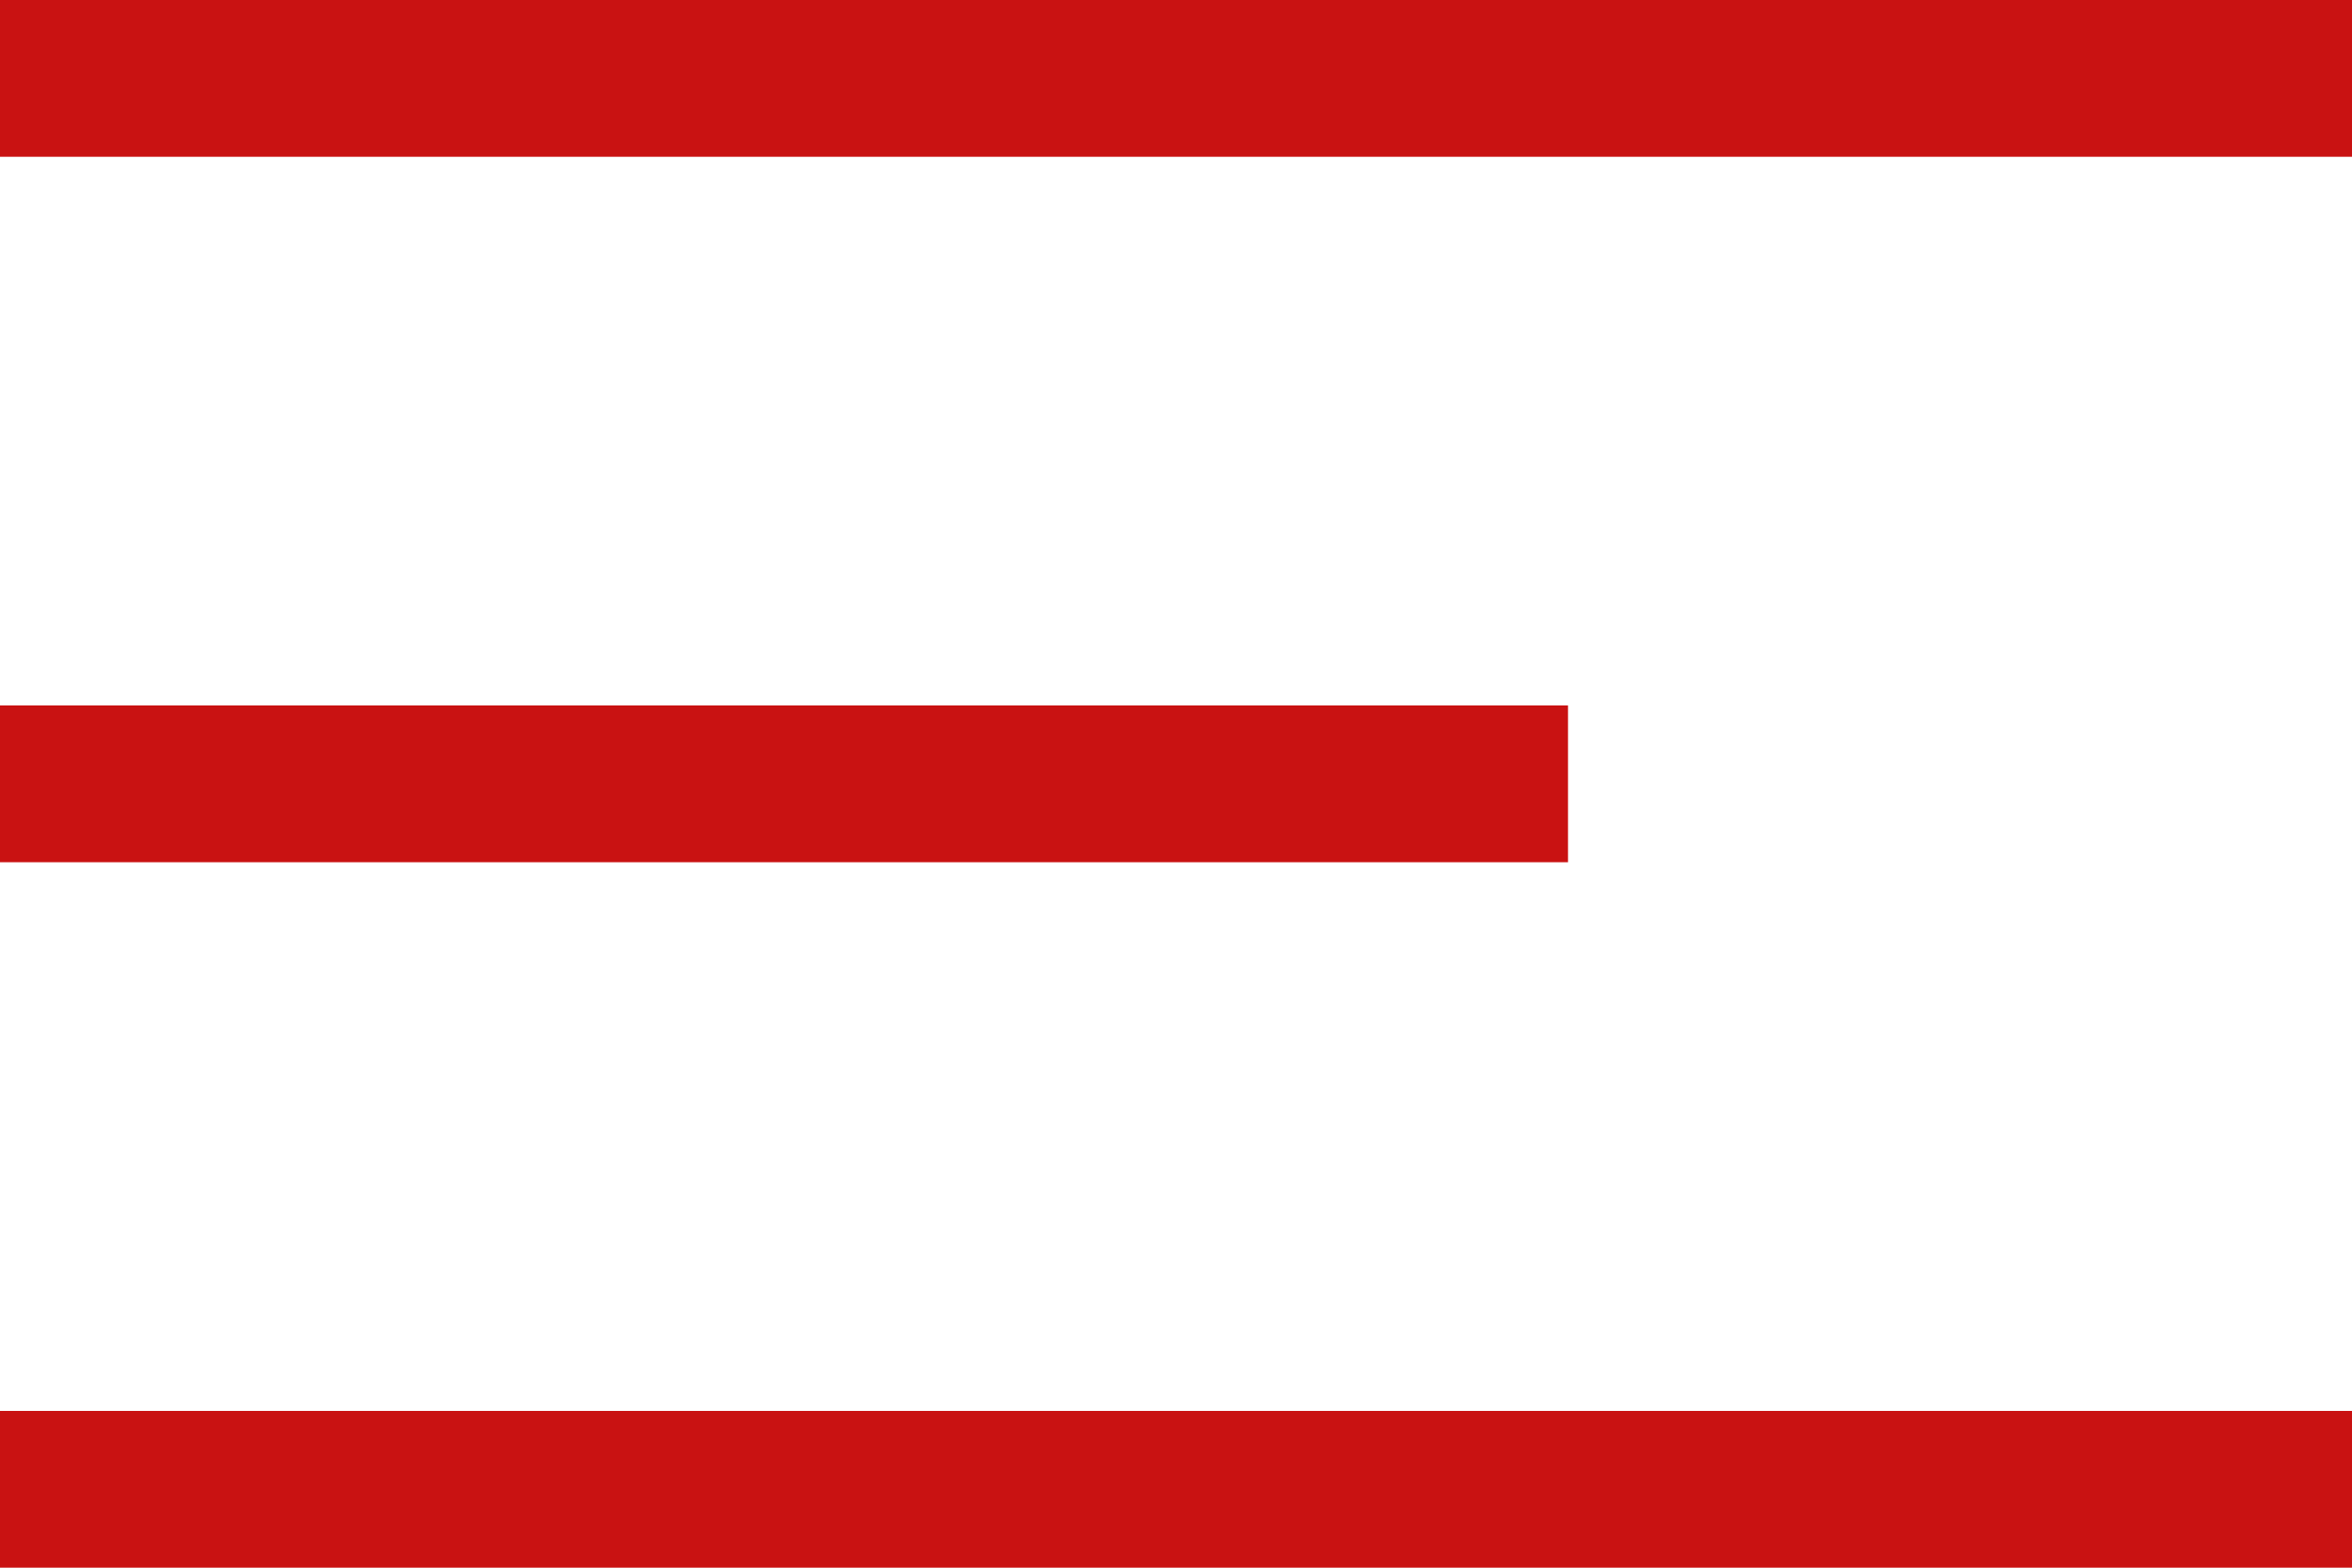 <svg xmlns="http://www.w3.org/2000/svg" width="30" height="20" viewBox="0 0 30 20"><g><g><path fill="#c91212" d="M0 11V9h20v2z"/></g><g><path fill="#c91212" d="M0 2V0h30v2z"/></g><g><path fill="#c91212" d="M0 20v-2h30v2z"/></g></g></svg>